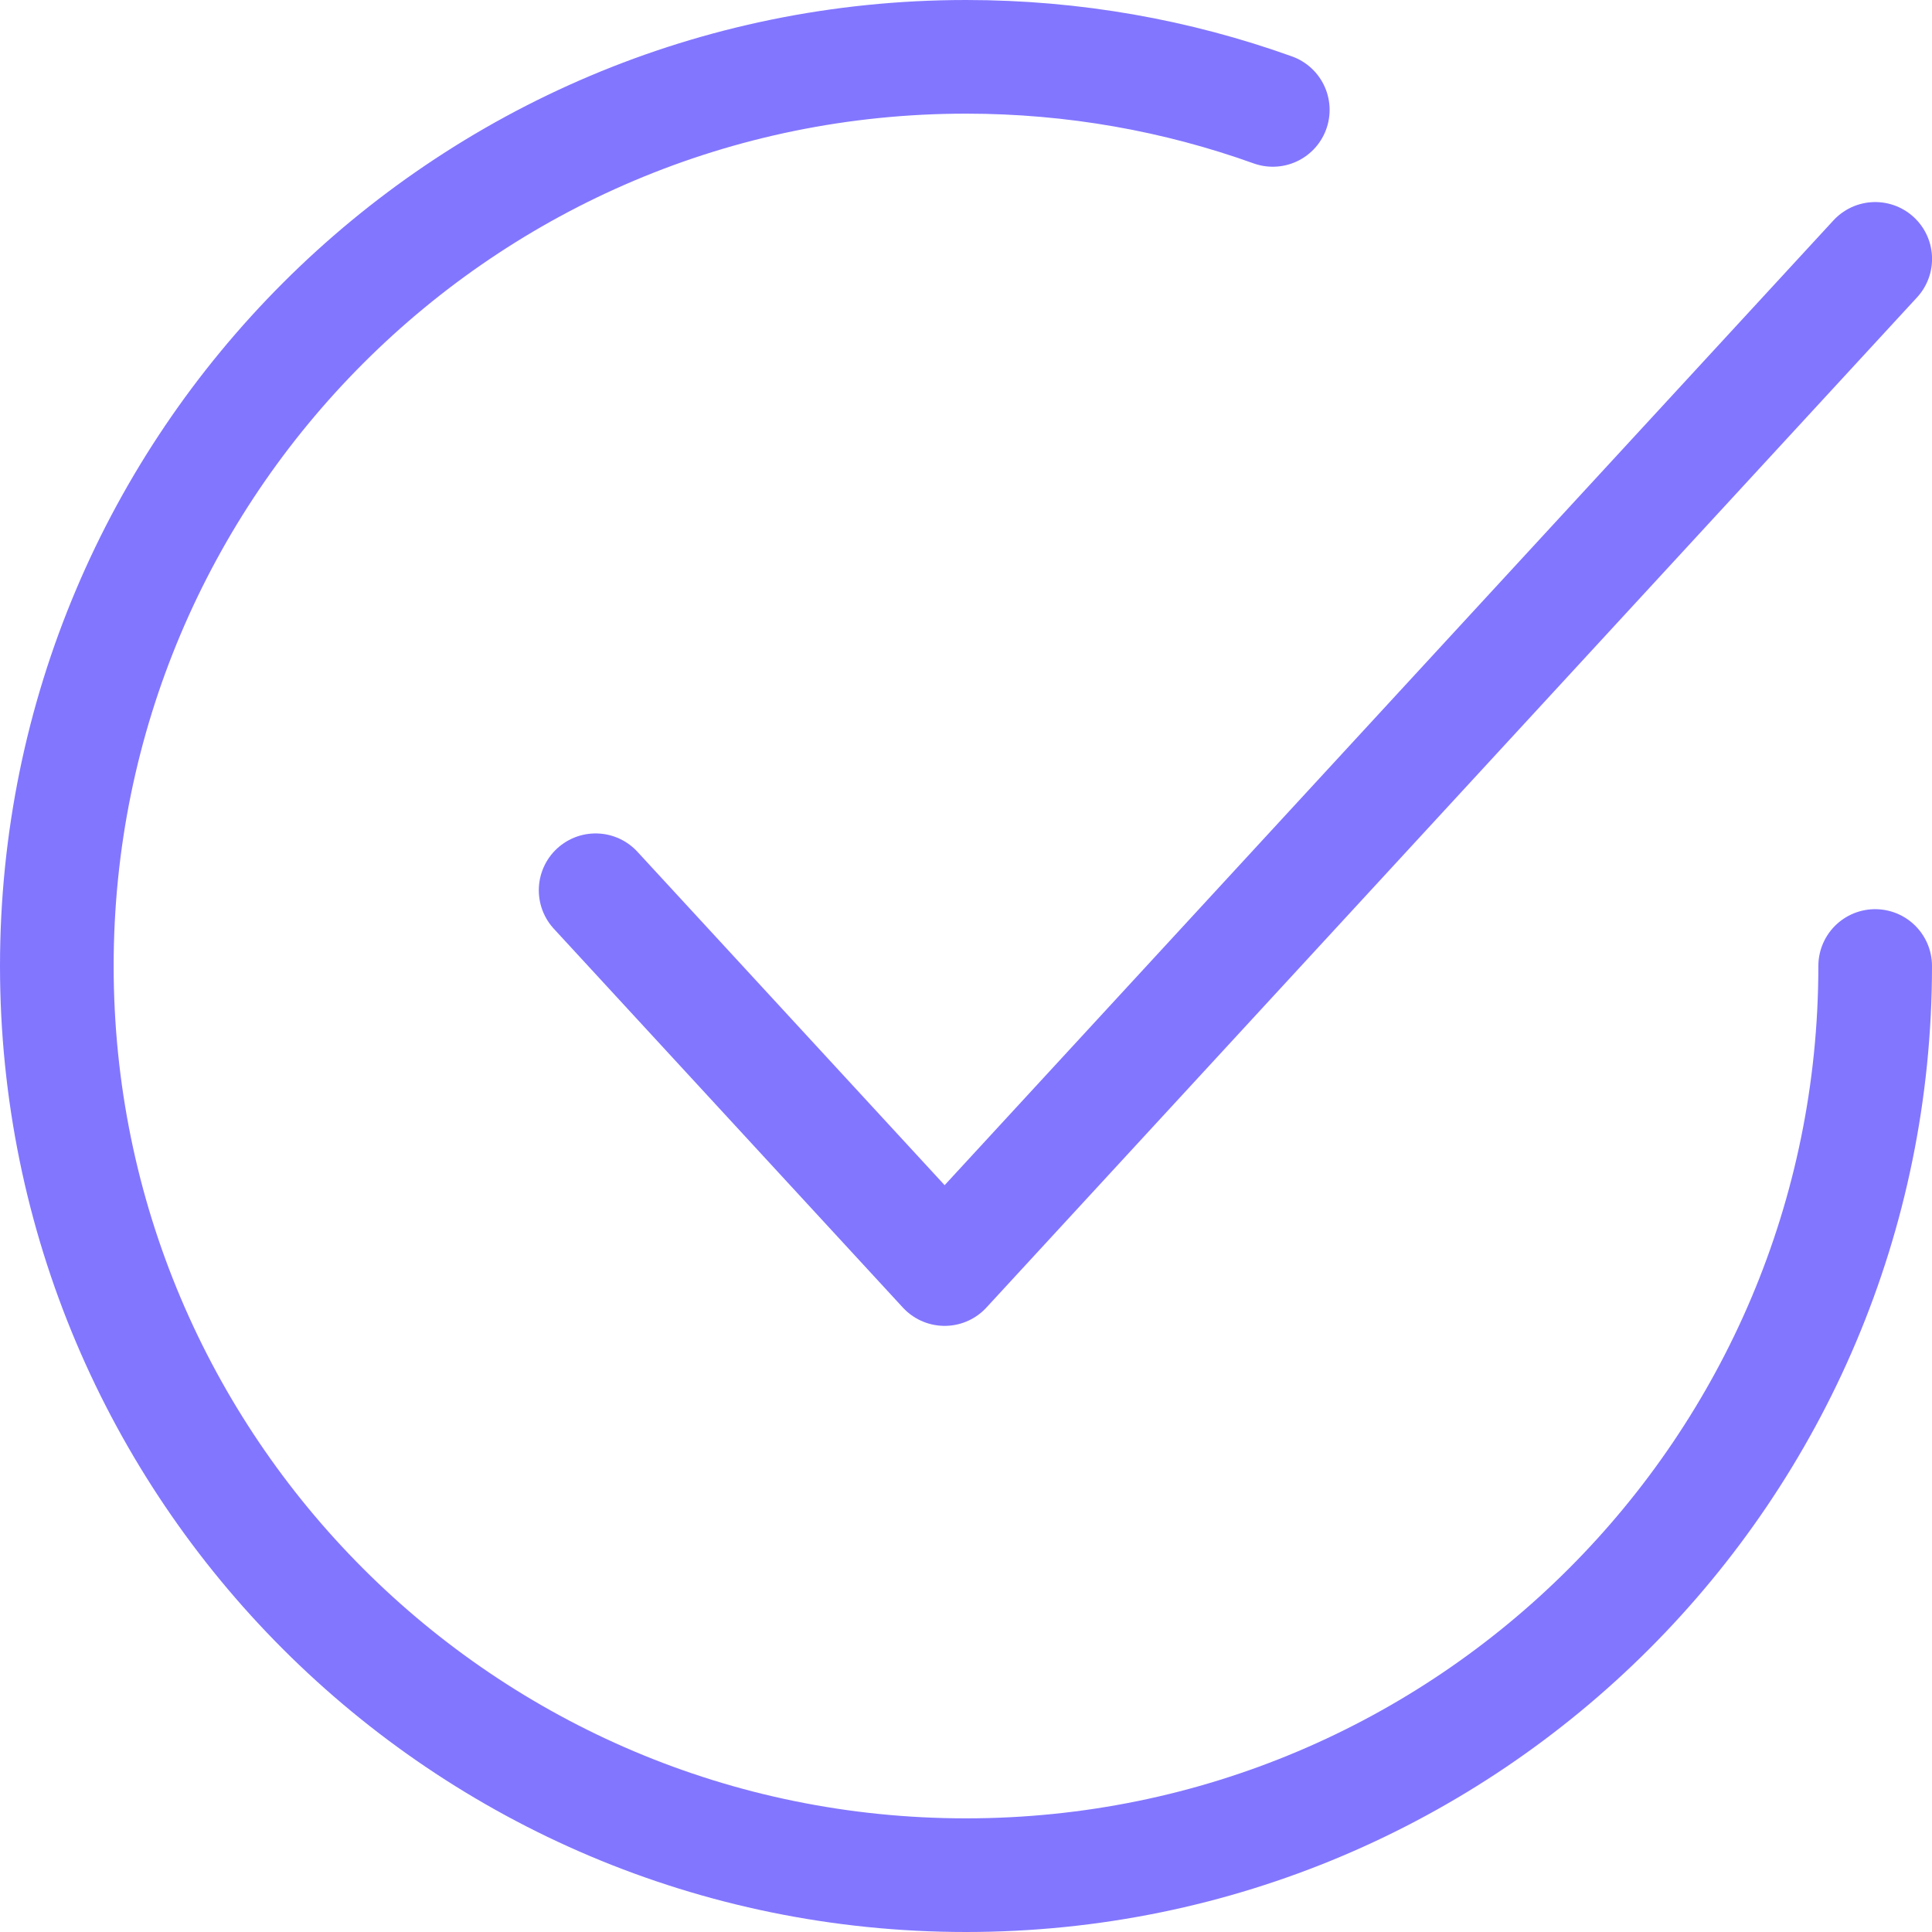 <svg width="34" height="34" viewBox="0 0 34 34" fill="none" xmlns="http://www.w3.org/2000/svg">
<path d="M10.482 15.667L16.624 22.333L33.001 4.556" stroke="#8276FF" stroke-width="2" stroke-linecap="round" stroke-linejoin="round"/>
<path d="M33 17C33 25.837 25.837 33 17 33C8.163 33 1 25.837 1 17C1 8.163 8.163 1 17 1C18.895 1 20.712 1.329 22.399 1.934" stroke="#8276FF" stroke-width="2" stroke-linecap="round" stroke-linejoin="round"/>
</svg>
